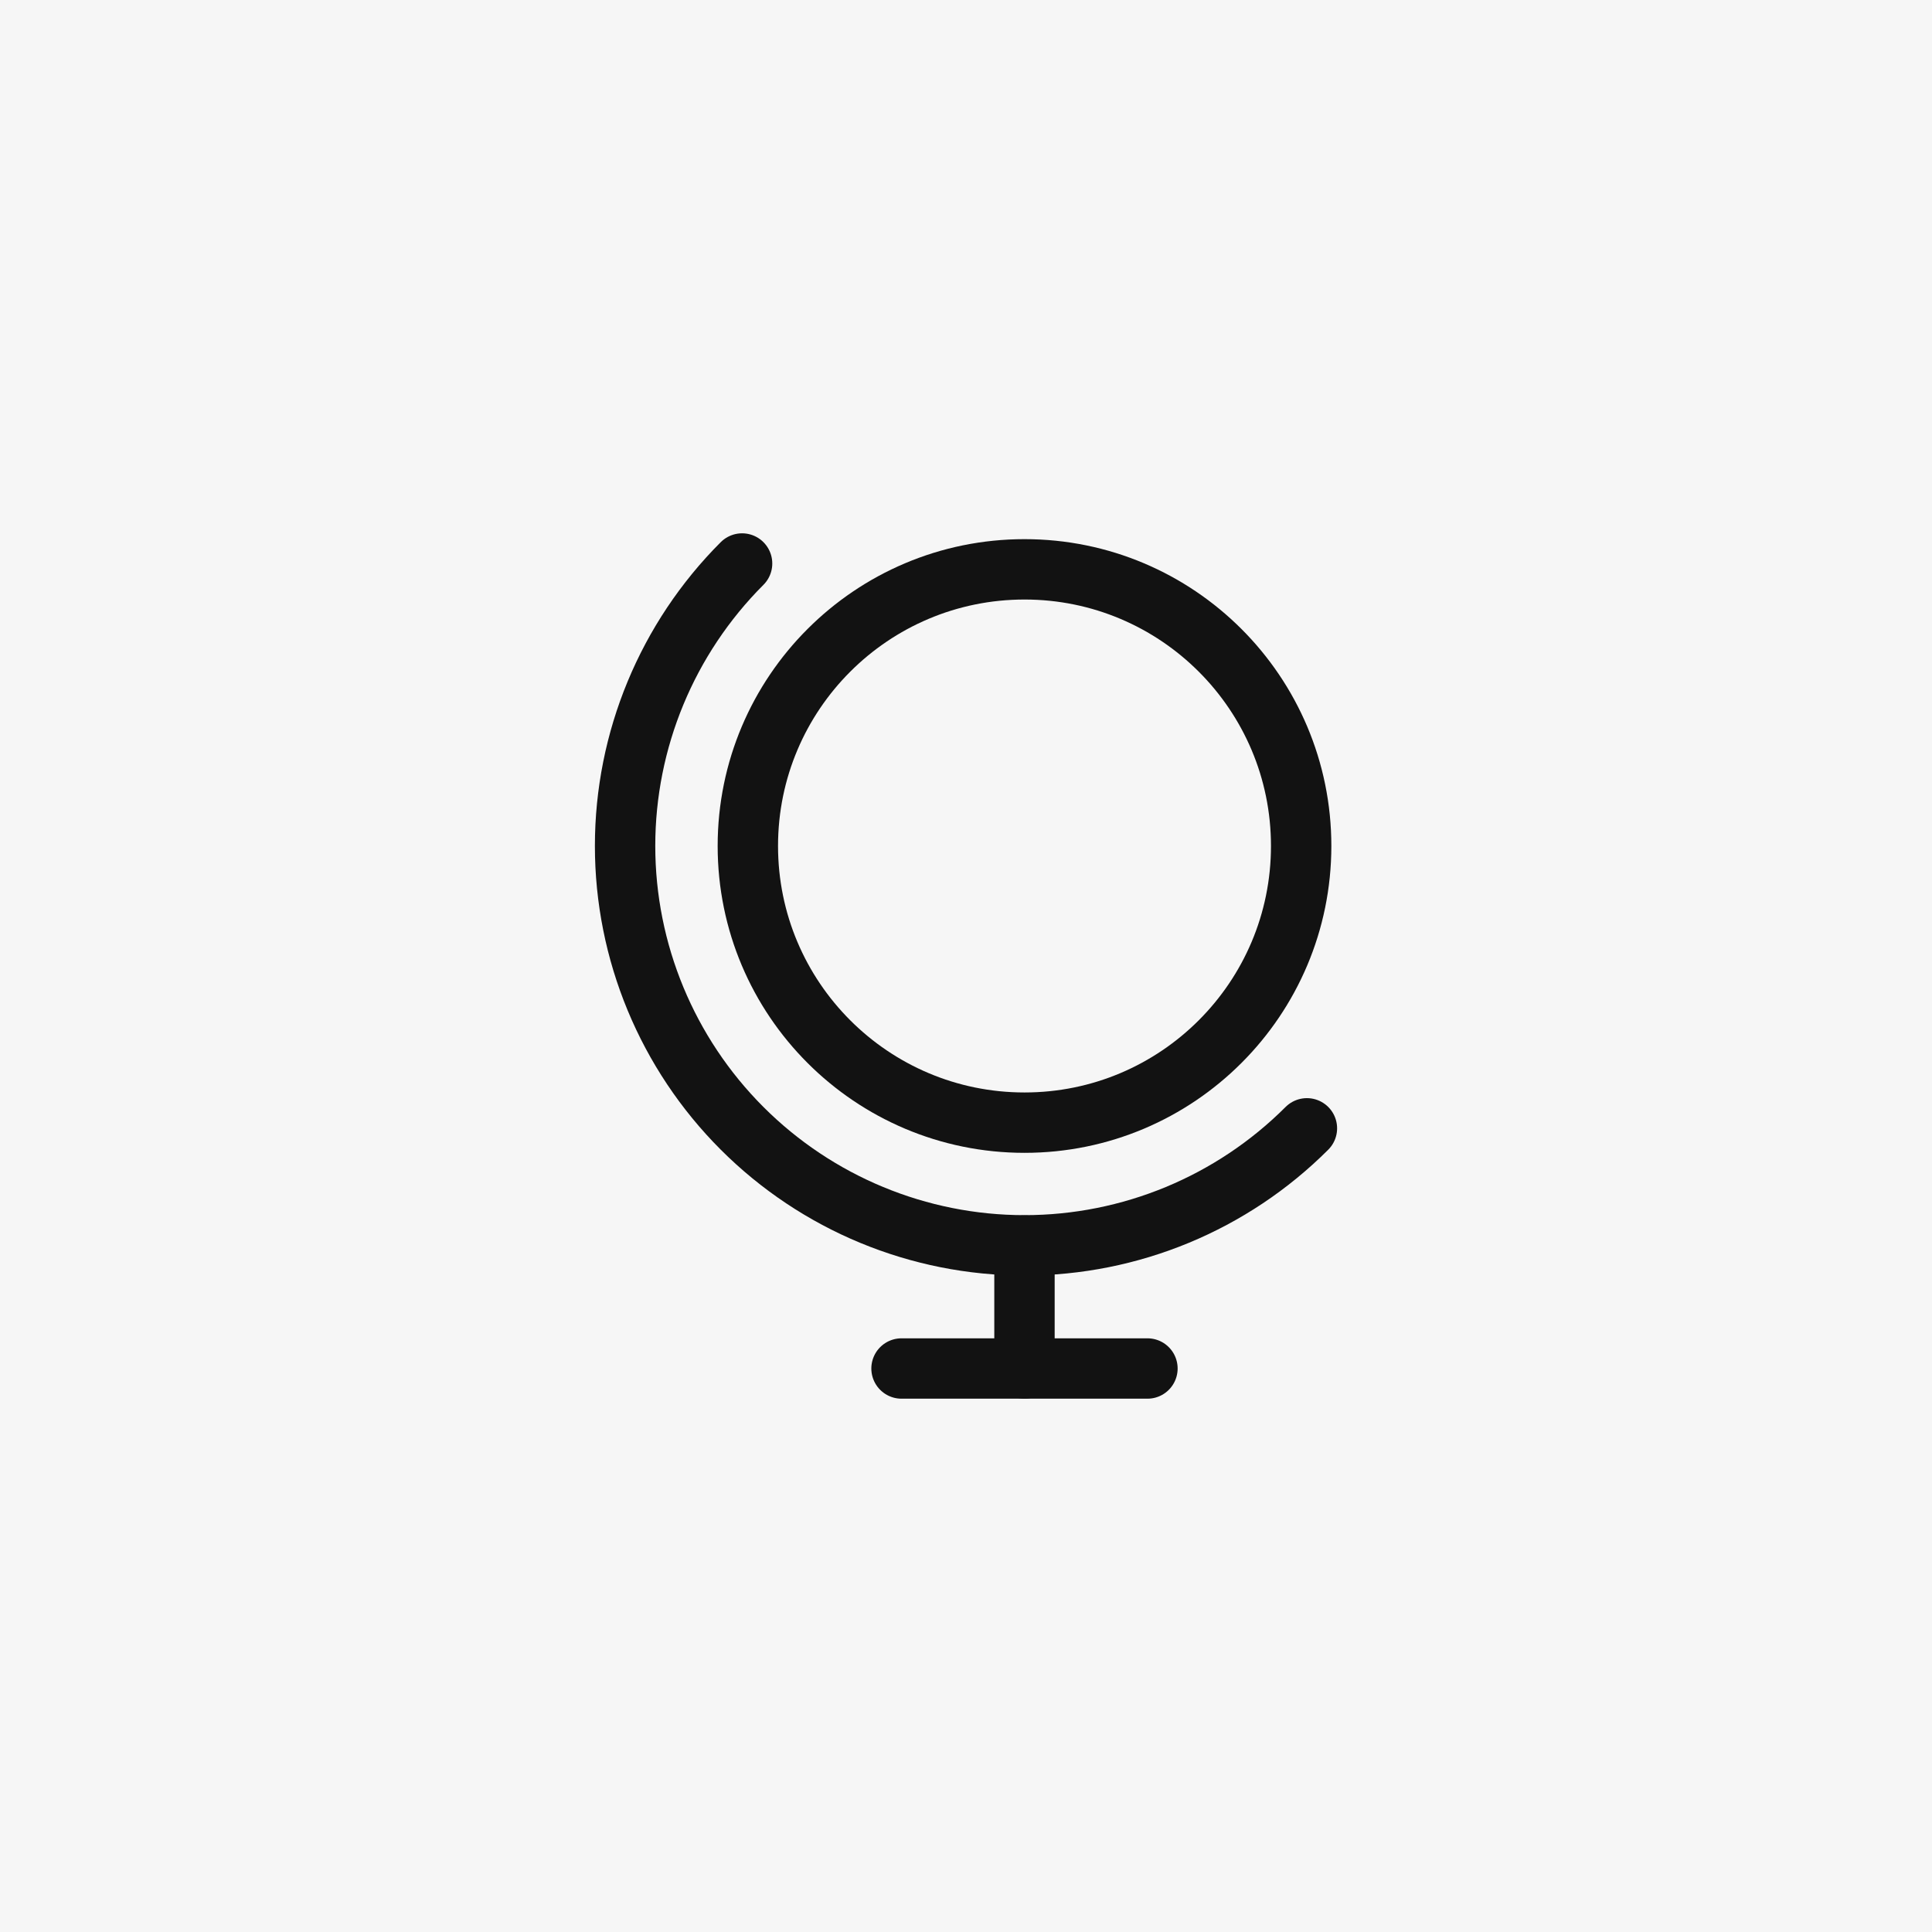 <svg width="48" height="48" viewBox="0 0 48 48" fill="none" xmlns="http://www.w3.org/2000/svg">
<rect x="0" y="0" width="48" height="48" fill="#808080" stroke="none"/>
<g clip-path="url(#clip0_209_38531)">
<rect width="48" height="48" fill="#F6F6F6"/>
<circle cx="24" cy="24" r="24" fill="#F6F6F6"/>
<path d="M25.454 27.892C29.25 27.892 32.327 24.814 32.327 21.018C32.327 17.222 29.25 14.145 25.454 14.145C21.657 14.145 18.58 17.222 18.58 21.018C18.58 24.814 21.657 27.892 25.454 27.892Z" stroke="#121212" stroke-width="1.5" stroke-linecap="round" stroke-linejoin="round"/>
<path d="M32.47 28.033C30.609 29.894 28.085 30.94 25.453 30.94C22.822 30.94 20.298 29.894 18.437 28.033C16.576 26.172 15.53 23.648 15.53 21.017C15.53 18.385 16.576 15.861 18.437 14" stroke="#121212" stroke-width="1.5" stroke-linecap="round" stroke-linejoin="round"/>
<path d="M22.398 34H28.508" stroke="#121212" stroke-width="1.5" stroke-linecap="round" stroke-linejoin="round"/>
<path d="M25.453 30.945V34" stroke="#121212" stroke-width="1.5" stroke-linecap="round" stroke-linejoin="round"/>
</g>
<defs>
<clipPath id="clip0_209_38531">
<rect width="48" height="48" fill="white"/>
</clipPath>
</defs>
</svg>
